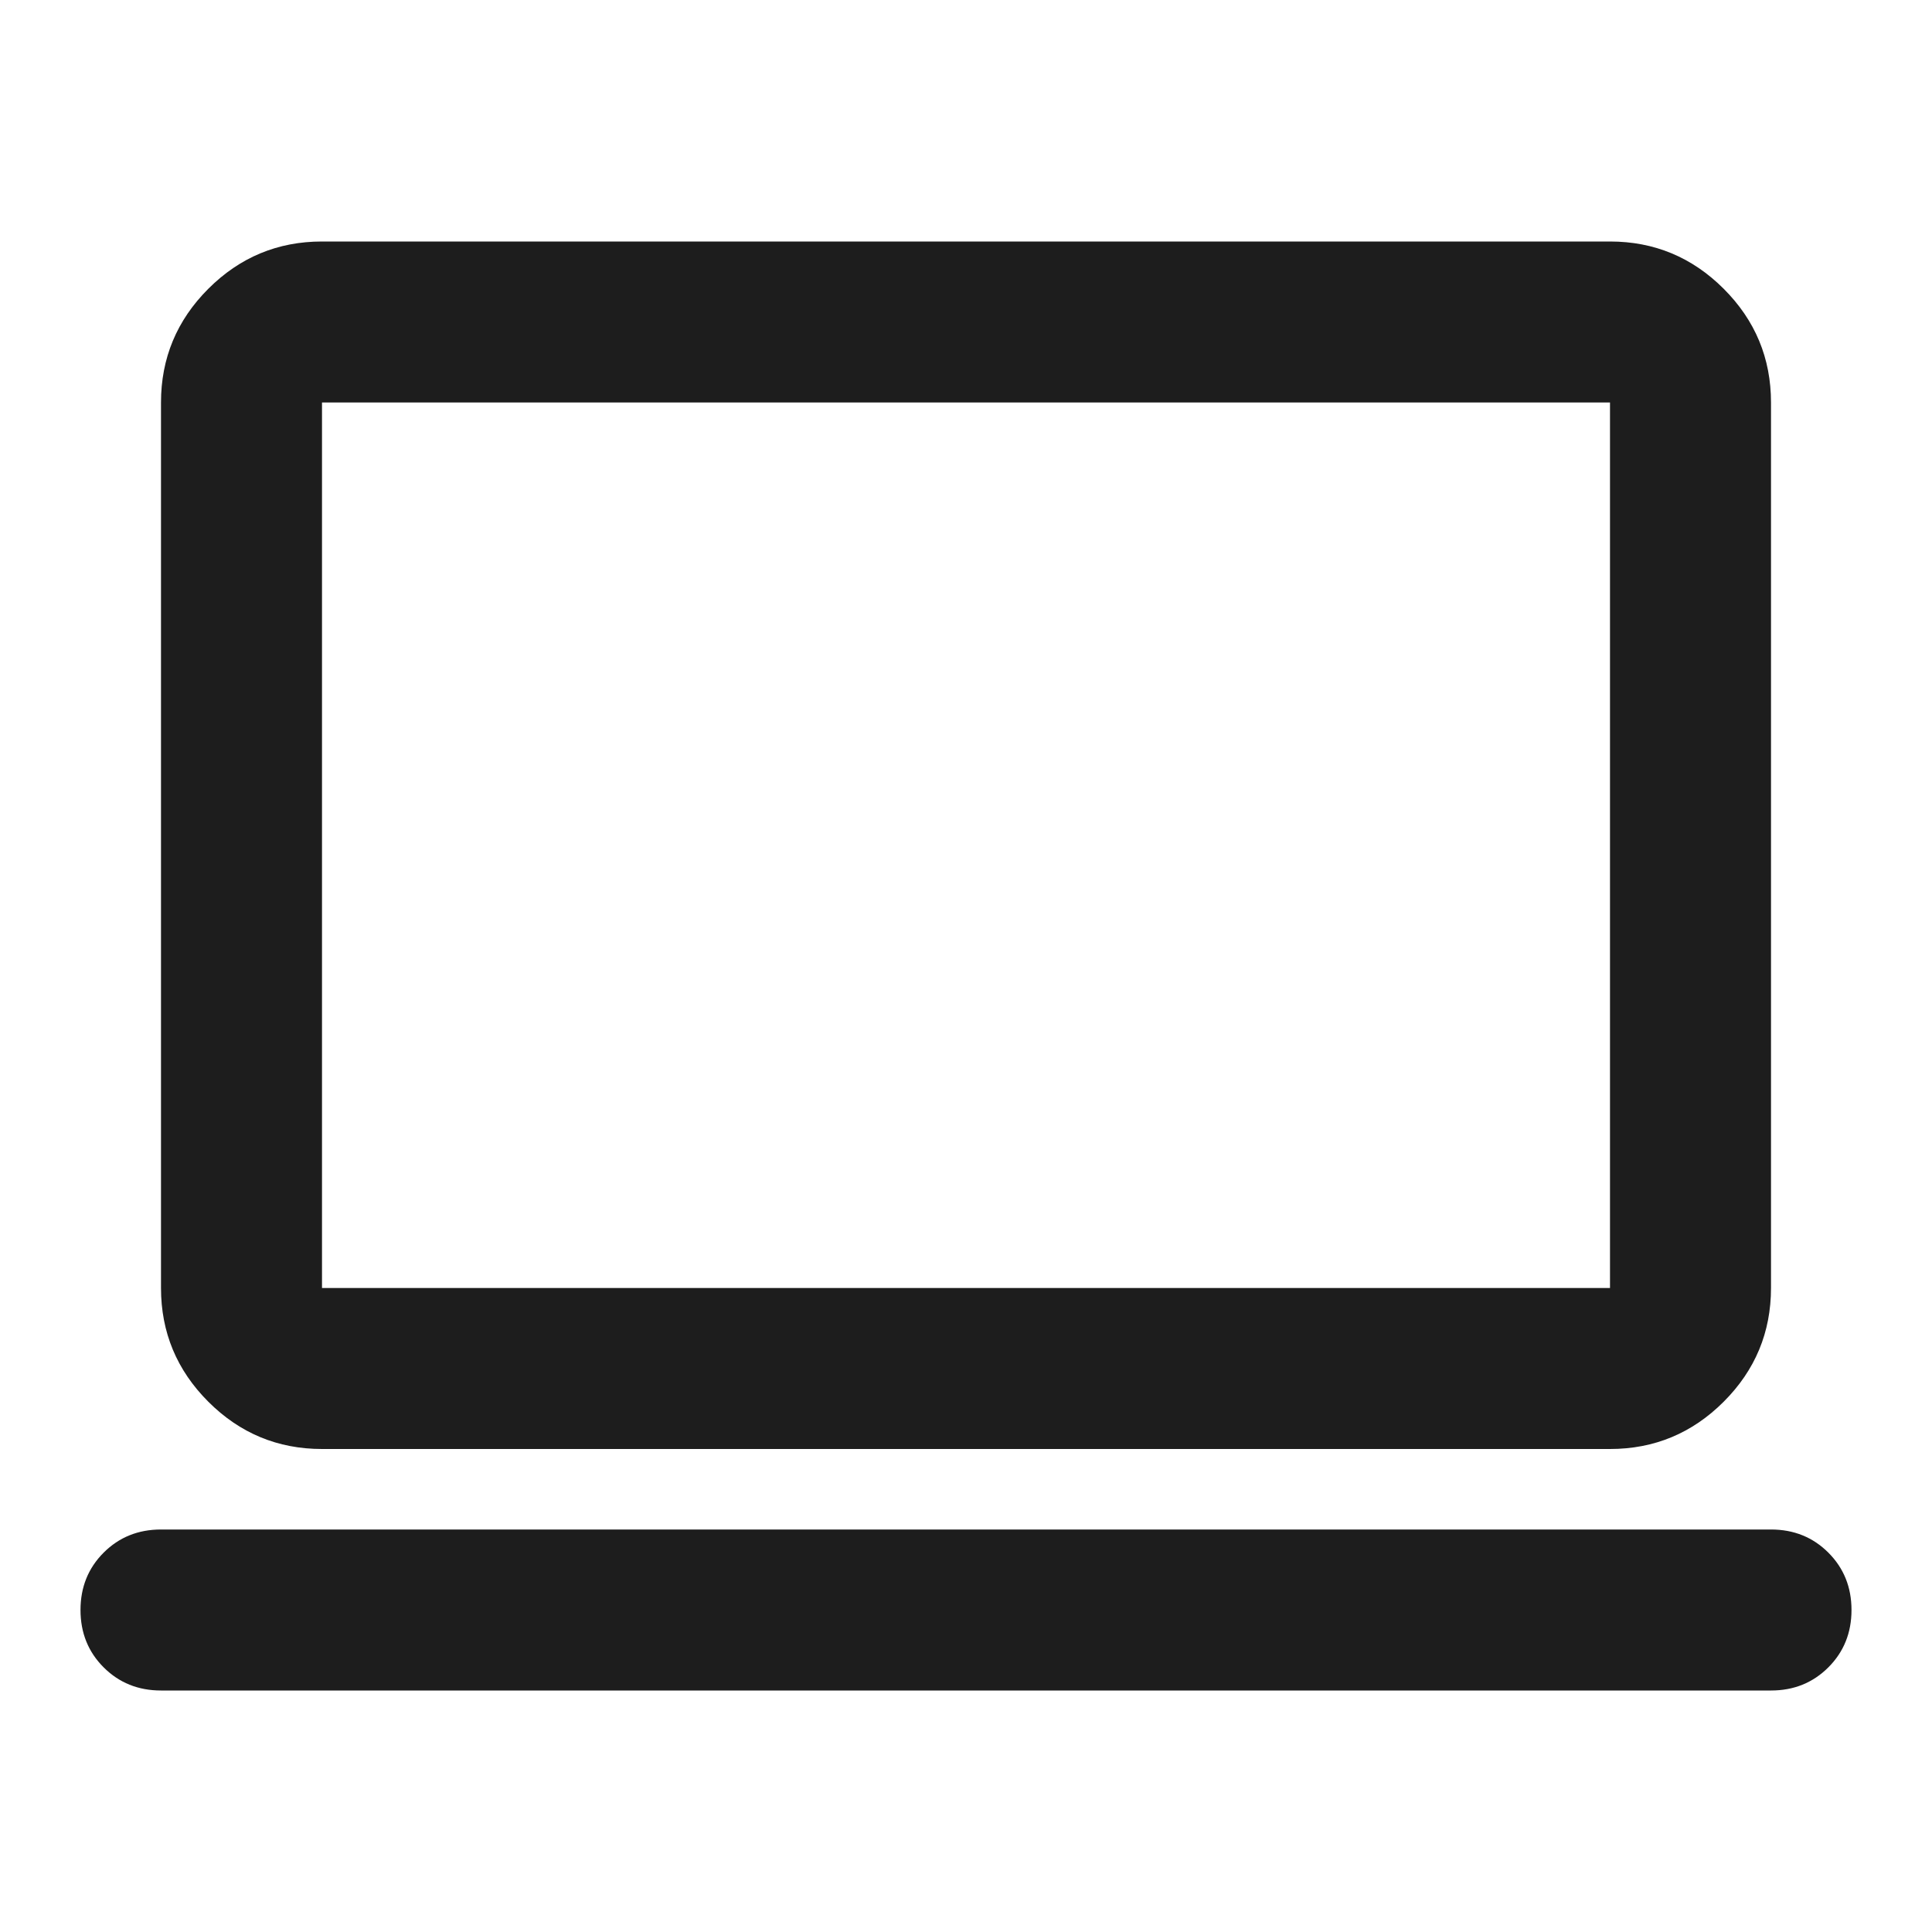 <svg width="48" height="48" viewBox="0 0 48 48" fill="none" xmlns="http://www.w3.org/2000/svg">
<mask id="mask0_3001_3216" style="mask-type:alpha" maskUnits="userSpaceOnUse" x="0" y="0" width="48" height="48">
<rect width="48" height="48" fill="#D9D9D9"/>
</mask>
<g mask="url(#mask0_3001_3216)">
<path d="M4 42C3.433 42 2.958 41.808 2.575 41.425C2.192 41.042 2 40.567 2 40C2 39.433 2.192 38.958 2.575 38.575C2.958 38.192 3.433 38 4 38H44C44.567 38 45.042 38.192 45.425 38.575C45.808 38.958 46 39.433 46 40C46 40.567 45.808 41.042 45.425 41.425C45.042 41.808 44.567 42 44 42H4ZM8 36C6.9 36 5.958 35.608 5.175 34.825C4.392 34.042 4 33.1 4 32V10C4 8.9 4.392 7.958 5.175 7.175C5.958 6.392 6.9 6 8 6H40C41.1 6 42.042 6.392 42.825 7.175C43.608 7.958 44 8.9 44 10V32C44 33.1 43.608 34.042 42.825 34.825C42.042 35.608 41.1 36 40 36H8ZM8 32H40V10H8V32Z" fill="#1D1D1D"/>
</g>
</svg>
